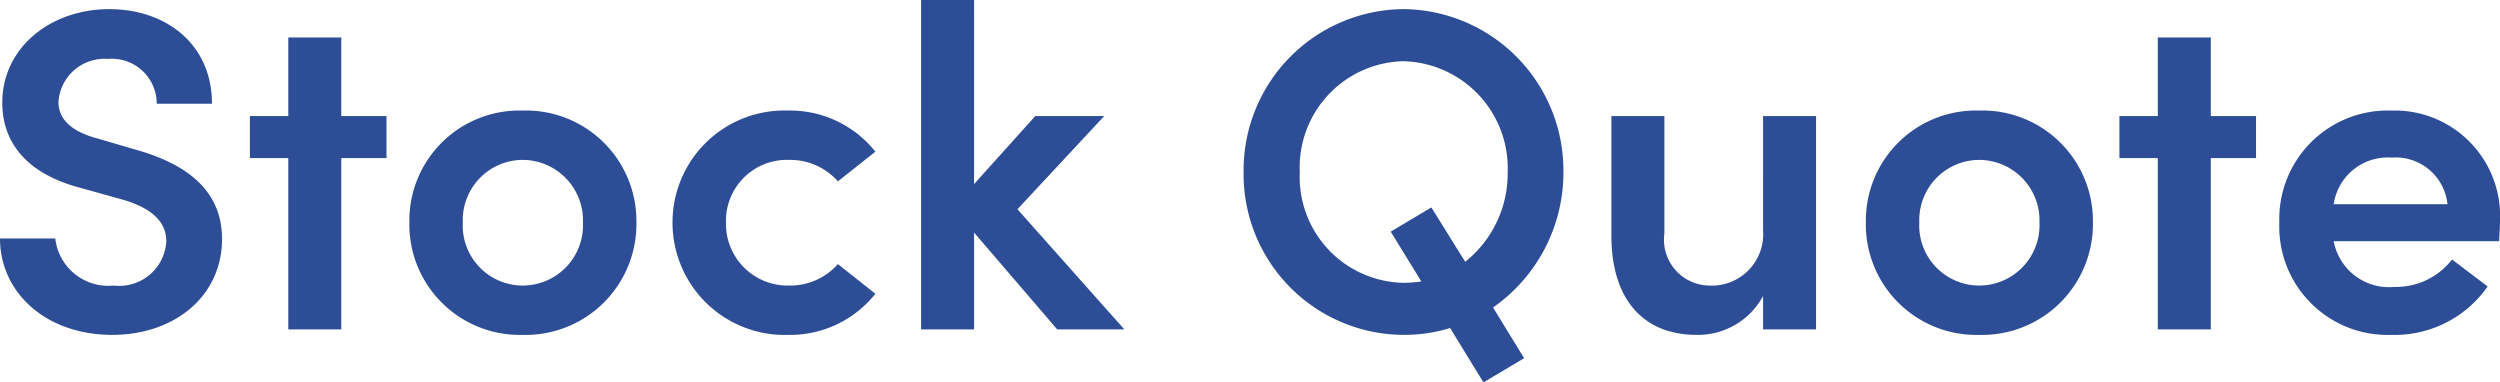 <svg xmlns="http://www.w3.org/2000/svg" width="109.44" height="16.74"><path d="M4.92 14.66c2.7 0 4.8-1.68 4.8-4.2 0-2.2-1.66-3.32-3.82-3.92l-1.64-.48c-1.58-.42-1.7-1.22-1.7-1.6a2.015 2.015 0 0 1 2.16-1.88 1.964 1.964 0 0 1 2.14 1.96h2.42C9.28 1.96 7.3.4 4.78.4 2.24.4.1 2.06.1 4.5c0 1.2.52 2.98 3.48 3.74l1.72.48c1.16.32 1.98.88 1.98 1.84a2.06 2.06 0 0 1-2.3 1.94 2.336 2.336 0 0 1-2.56-2.06H0c0 2.34 1.98 4.22 4.92 4.22Zm10.02-9.58V1.64h-2.32v3.44h-1.68v1.84h1.68v7.5h2.32v-7.5h1.98V5.08Zm7.94 9.58a4.854 4.854 0 0 0 4.98-4.92 4.837 4.837 0 0 0-4.98-4.9 4.82 4.82 0 0 0-4.96 4.9 4.837 4.837 0 0 0 4.96 4.92Zm0-2.16a2.626 2.626 0 0 1-2.62-2.76A2.633 2.633 0 0 1 22.88 7a2.649 2.649 0 0 1 2.64 2.74 2.642 2.642 0 0 1-2.64 2.76Zm11.64 2.16a4.766 4.766 0 0 0 3.8-1.8l-1.64-1.3a2.776 2.776 0 0 1-2.12.94 2.7 2.7 0 0 1-2.78-2.76A2.669 2.669 0 0 1 34.56 7a2.776 2.776 0 0 1 2.12.94l1.64-1.3a4.766 4.766 0 0 0-3.8-1.8 4.9 4.9 0 0 0-5.08 4.9 4.913 4.913 0 0 0 5.08 4.92Zm10.02-5.5 3.8-4.08h-3.02l-2.68 2.98V0h-2.32v14.42h2.32v-4.24l3.64 4.24h2.94Zm23.9-1.62a7.064 7.064 0 0 0-7-7.14 7.051 7.051 0 0 0-7 7.14 7.034 7.034 0 0 0 7 7.12 6.8 6.8 0 0 0 2.04-.3l1.46 2.38 1.78-1.06-1.36-2.22a7.2 7.2 0 0 0 3.08-5.92Zm-7.02 4.84a4.629 4.629 0 0 1-4.52-4.84 4.647 4.647 0 0 1 4.52-4.86A4.683 4.683 0 0 1 66 7.54a4.936 4.936 0 0 1-1.86 3.92l-1.48-2.38-1.78 1.06 1.34 2.18a5.19 5.19 0 0 1-.8.06Zm15.76-2.3a2.252 2.252 0 0 1-2.38 2.42 2.009 2.009 0 0 1-1.94-2.28V5.08h-2.32v5.24c0 2.72 1.34 4.34 3.74 4.34a3.241 3.241 0 0 0 2.9-1.7v1.46h2.32V5.08h-2.32Zm9.46 4.58a4.854 4.854 0 0 0 4.98-4.92 4.837 4.837 0 0 0-4.98-4.9 4.82 4.82 0 0 0-4.96 4.9 4.837 4.837 0 0 0 4.96 4.92Zm0-2.16a2.626 2.626 0 0 1-2.62-2.76A2.633 2.633 0 0 1 86.64 7a2.649 2.649 0 0 1 2.64 2.74 2.642 2.642 0 0 1-2.64 2.76Zm10.14-7.42V1.64h-2.32v3.44h-1.68v1.84h1.68v7.5h2.32v-7.5h1.98V5.08Zm12.66 4.58a4.616 4.616 0 0 0-4.76-4.82 4.748 4.748 0 0 0-4.9 4.9 4.743 4.743 0 0 0 4.9 4.92 4.965 4.965 0 0 0 4.22-2.12l-1.56-1.18a3.1 3.1 0 0 1-2.52 1.2 2.463 2.463 0 0 1-2.66-2h7.24c.02-.34.04-.64.04-.9Zm-7.28-.72a2.39 2.39 0 0 1 2.54-2.04 2.277 2.277 0 0 1 2.44 2.04Z" fill="#2d4e96"/></svg>
